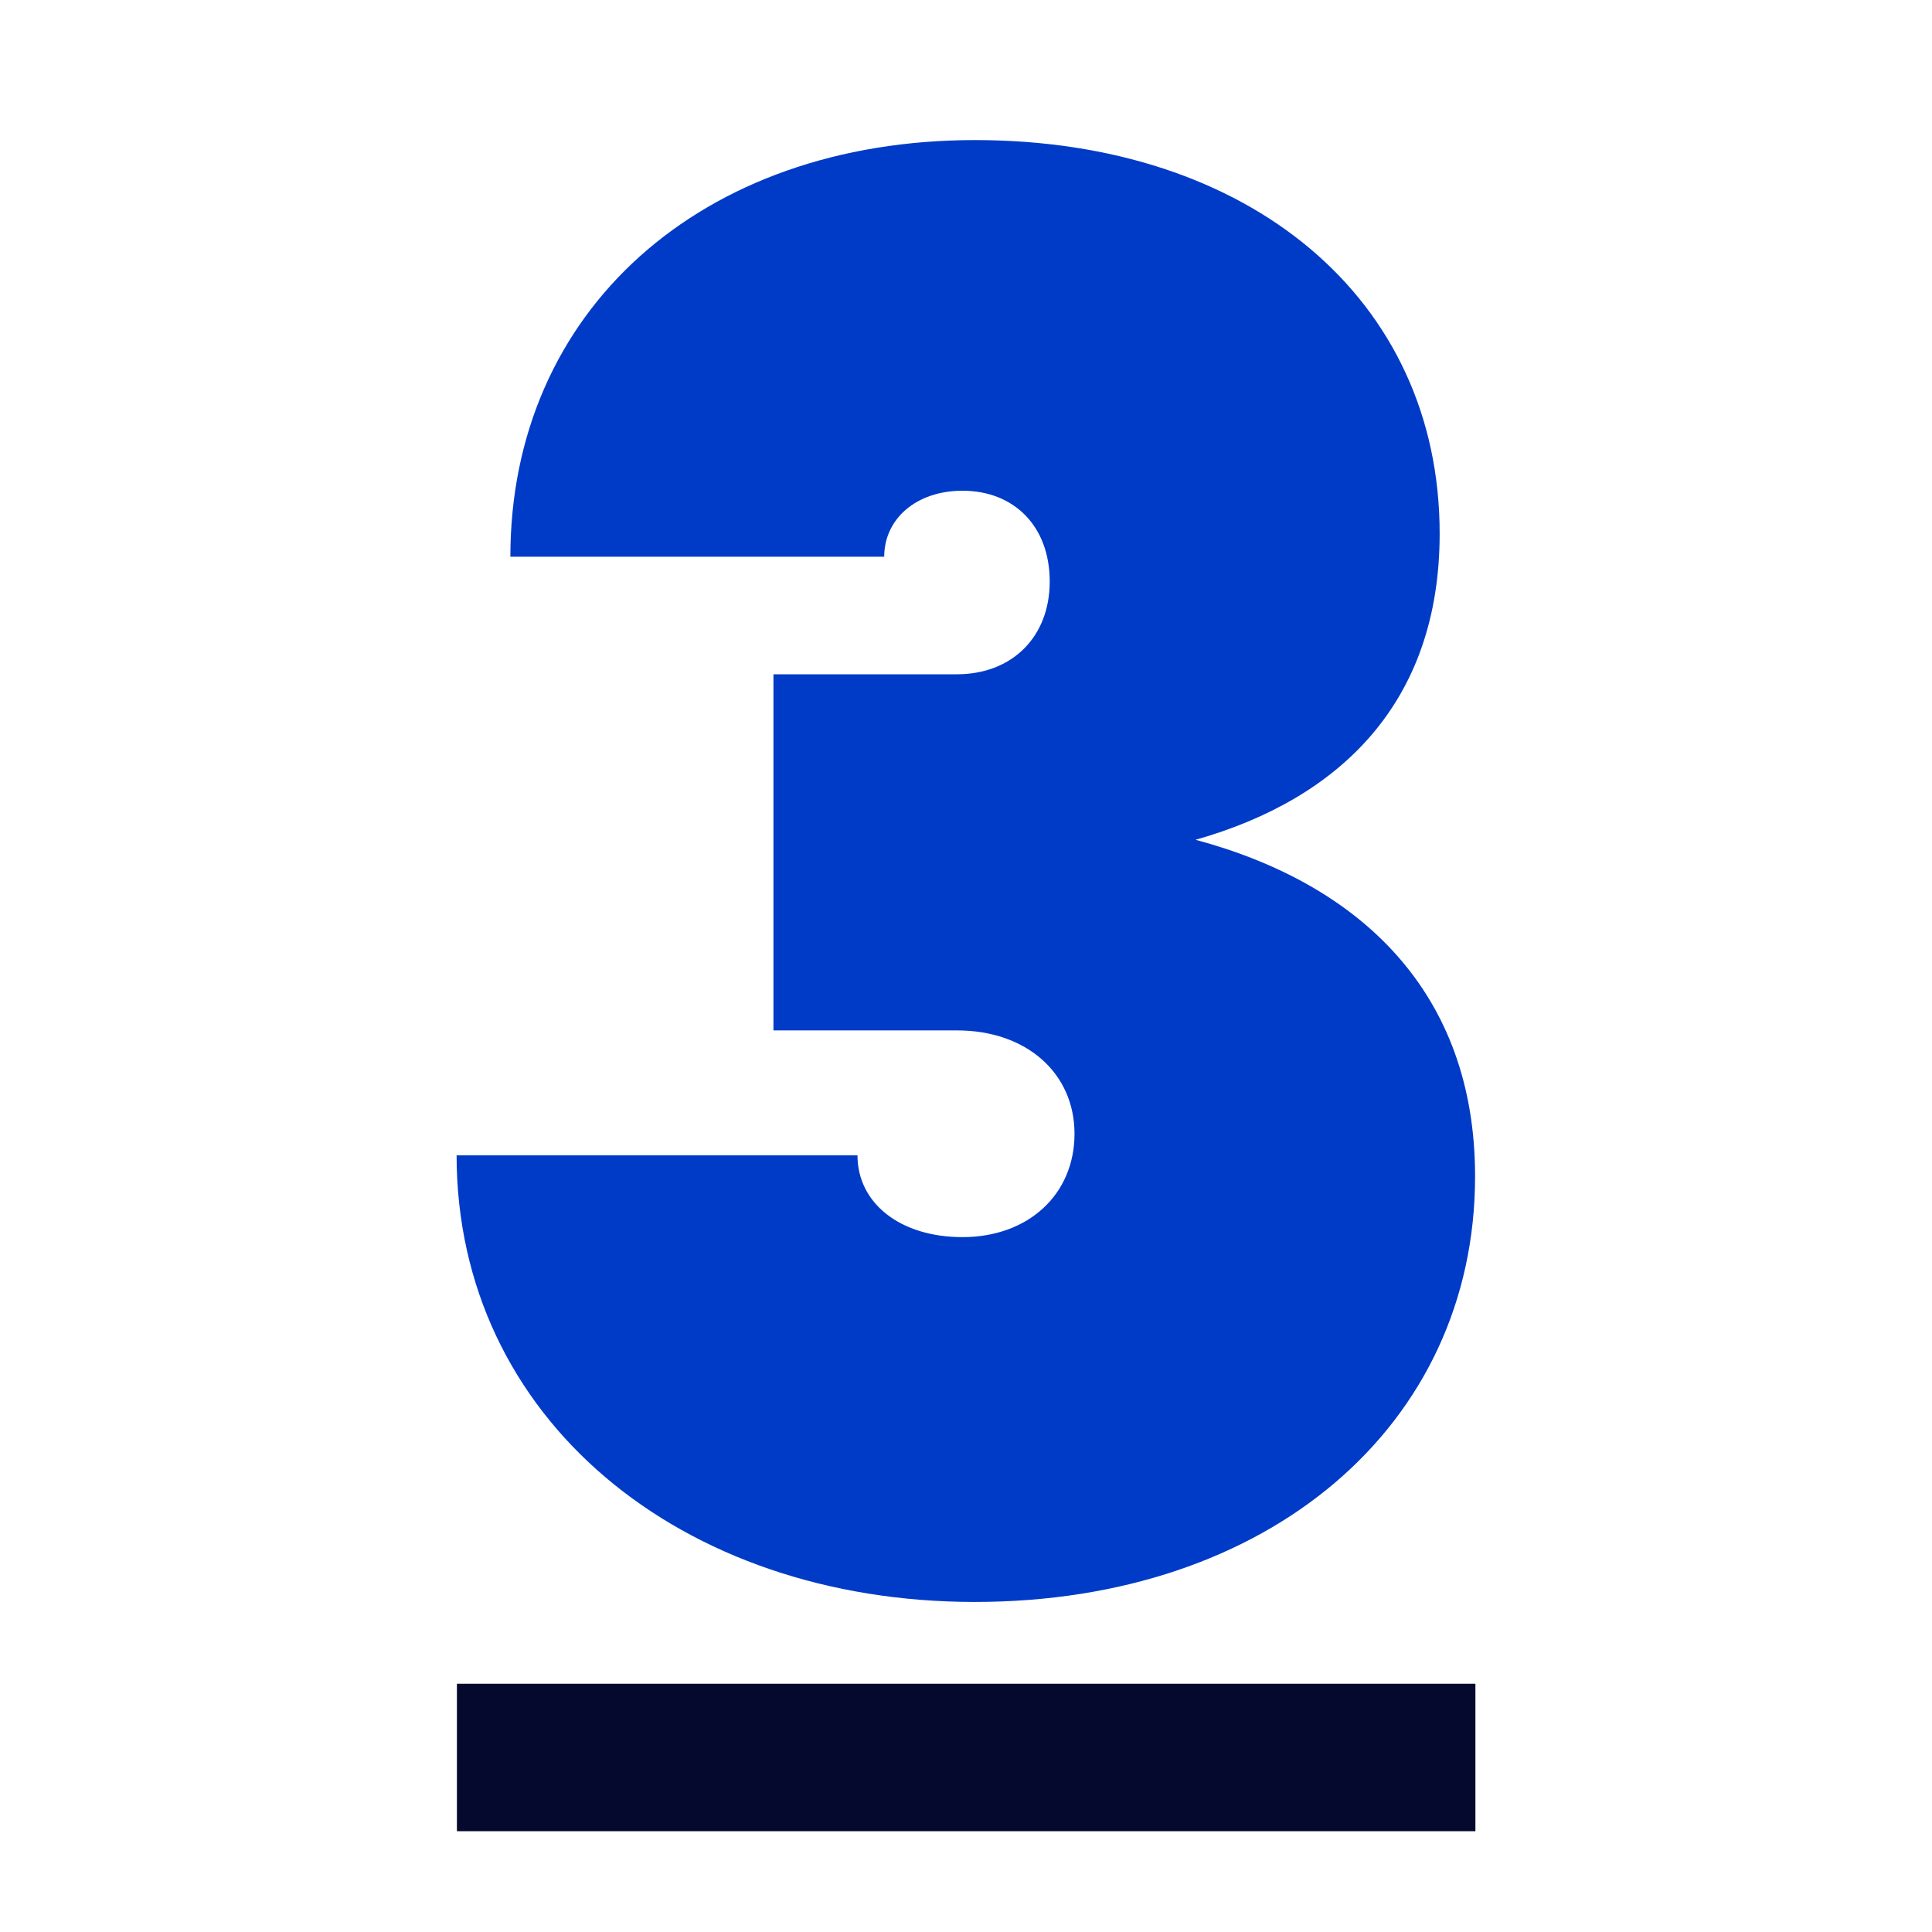 <?xml version="1.0" encoding="UTF-8"?>
<svg id="Capa_1" data-name="Capa 1" xmlns="http://www.w3.org/2000/svg" viewBox="0 0 60 60">
  <defs>
    <style>
      .cls-1 {
        fill: #003bc8;
      }

      .cls-2 {
        fill: #05092d;
      }
    </style>
  </defs>
  <path class="cls-1" d="M14.19,35.88h12.44c0,1.49,1.33,2.54,3.26,2.54,2.05,0,3.48-1.33,3.48-3.21s-1.49-3.21-3.65-3.21h-5.7v-11.06h5.7c1.71,0,2.88-1.16,2.88-2.88s-1.11-2.82-2.71-2.82c-1.44,0-2.43.88-2.43,2.05h-11.61c0-7.63,5.92-12.94,14.43-12.94s14.43,4.92,14.43,12.22c0,5.25-3.1,8.24-7.58,9.51,5.14,1.38,8.68,4.76,8.68,10.45,0,7.74-6.41,13.22-15.54,13.22s-16.09-5.7-16.09-13.88Z"/>
  <rect class="cls-2" x="14.19" y="52.29" width="31.63" height="4.58"/>
</svg>